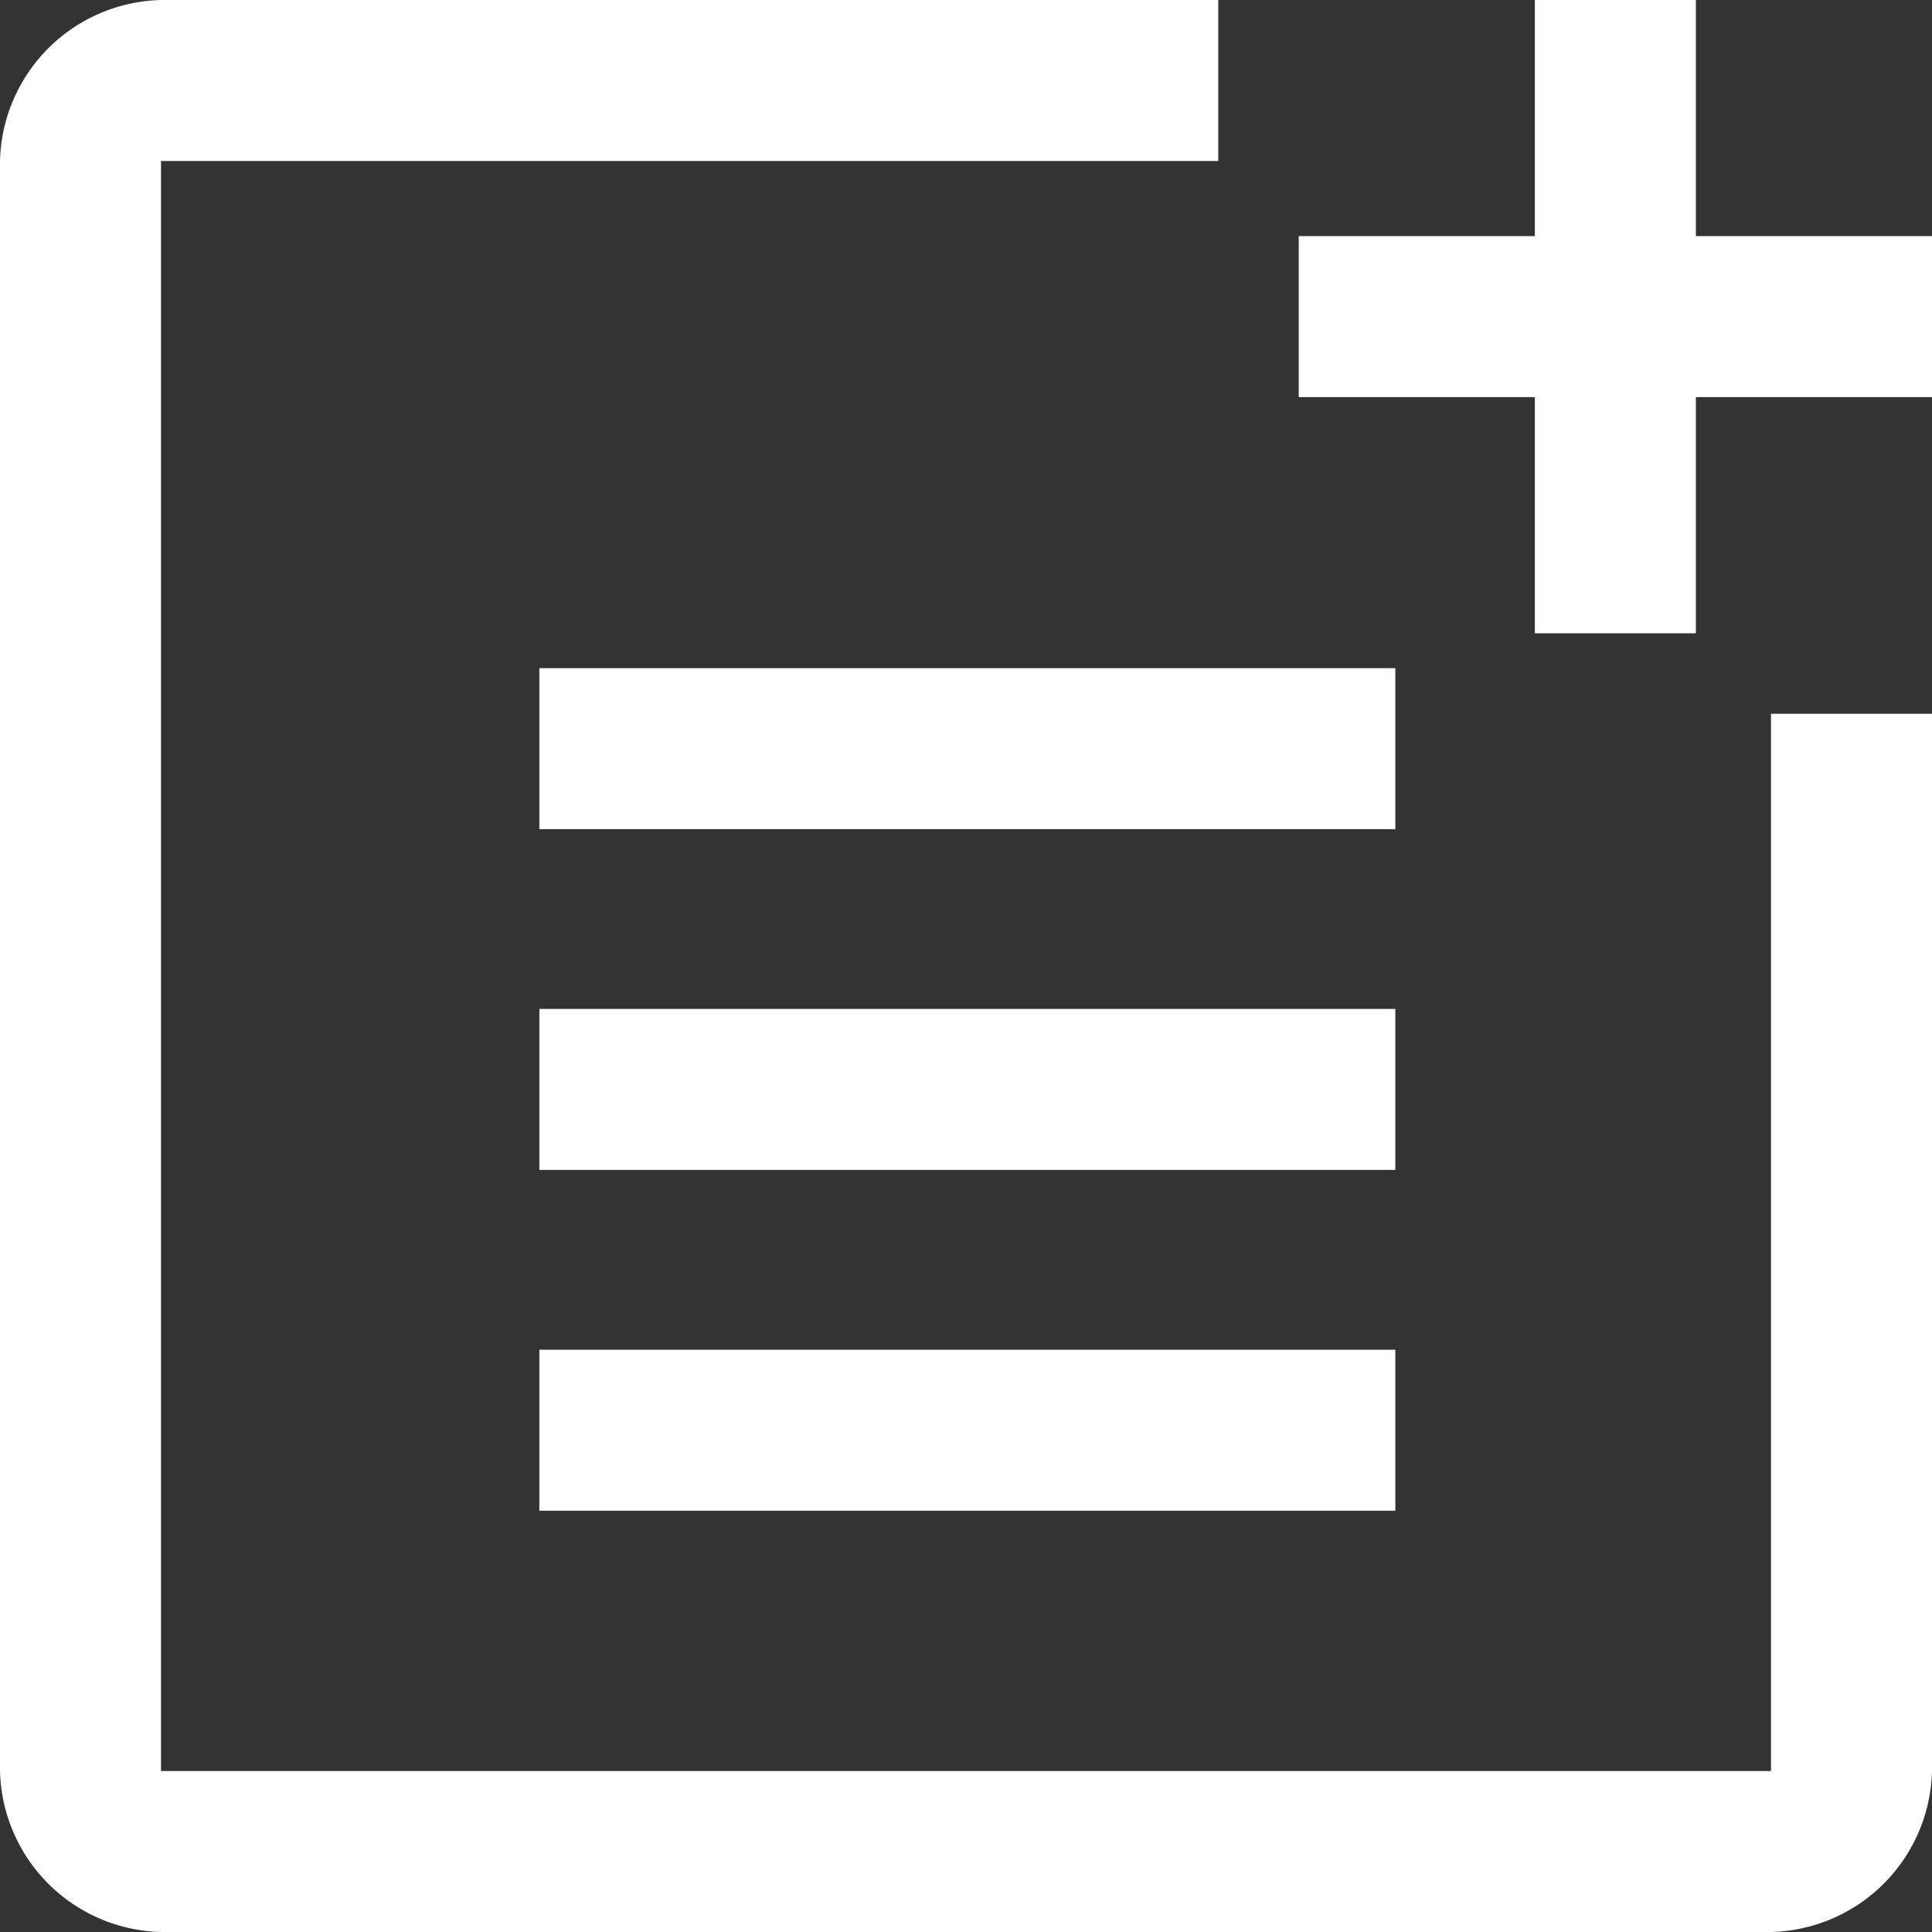 <svg xmlns="http://www.w3.org/2000/svg" width="205.478" height="205.479" viewBox="0 0 205.478 205.479"><rect x="0" y="0" width="205.478" height="205.479" fill="#333333" stroke="none"/><path id="icon-dokument-plus" d="M137.123,421.478A17.557,17.557,0,0,1,120,404.355V233.123A17.557,17.557,0,0,1,137.123,216H249.566v17.123H137.123V404.355H308.355V291.913h17.123V404.355a17.557,17.557,0,0,1-17.123,17.123Zm40.24-44.806V359.549H268.4v17.123Zm0-36.244V323.305H268.4v17.123Zm0-36.244V287.061H268.4v17.123Zm105.878-20.833V258.237H258.127V241.114h25.114V216h17.123v25.114h25.114v17.123H300.364v25.114Z" transform="translate(-120 -216)" fill="#fff"></path></svg>